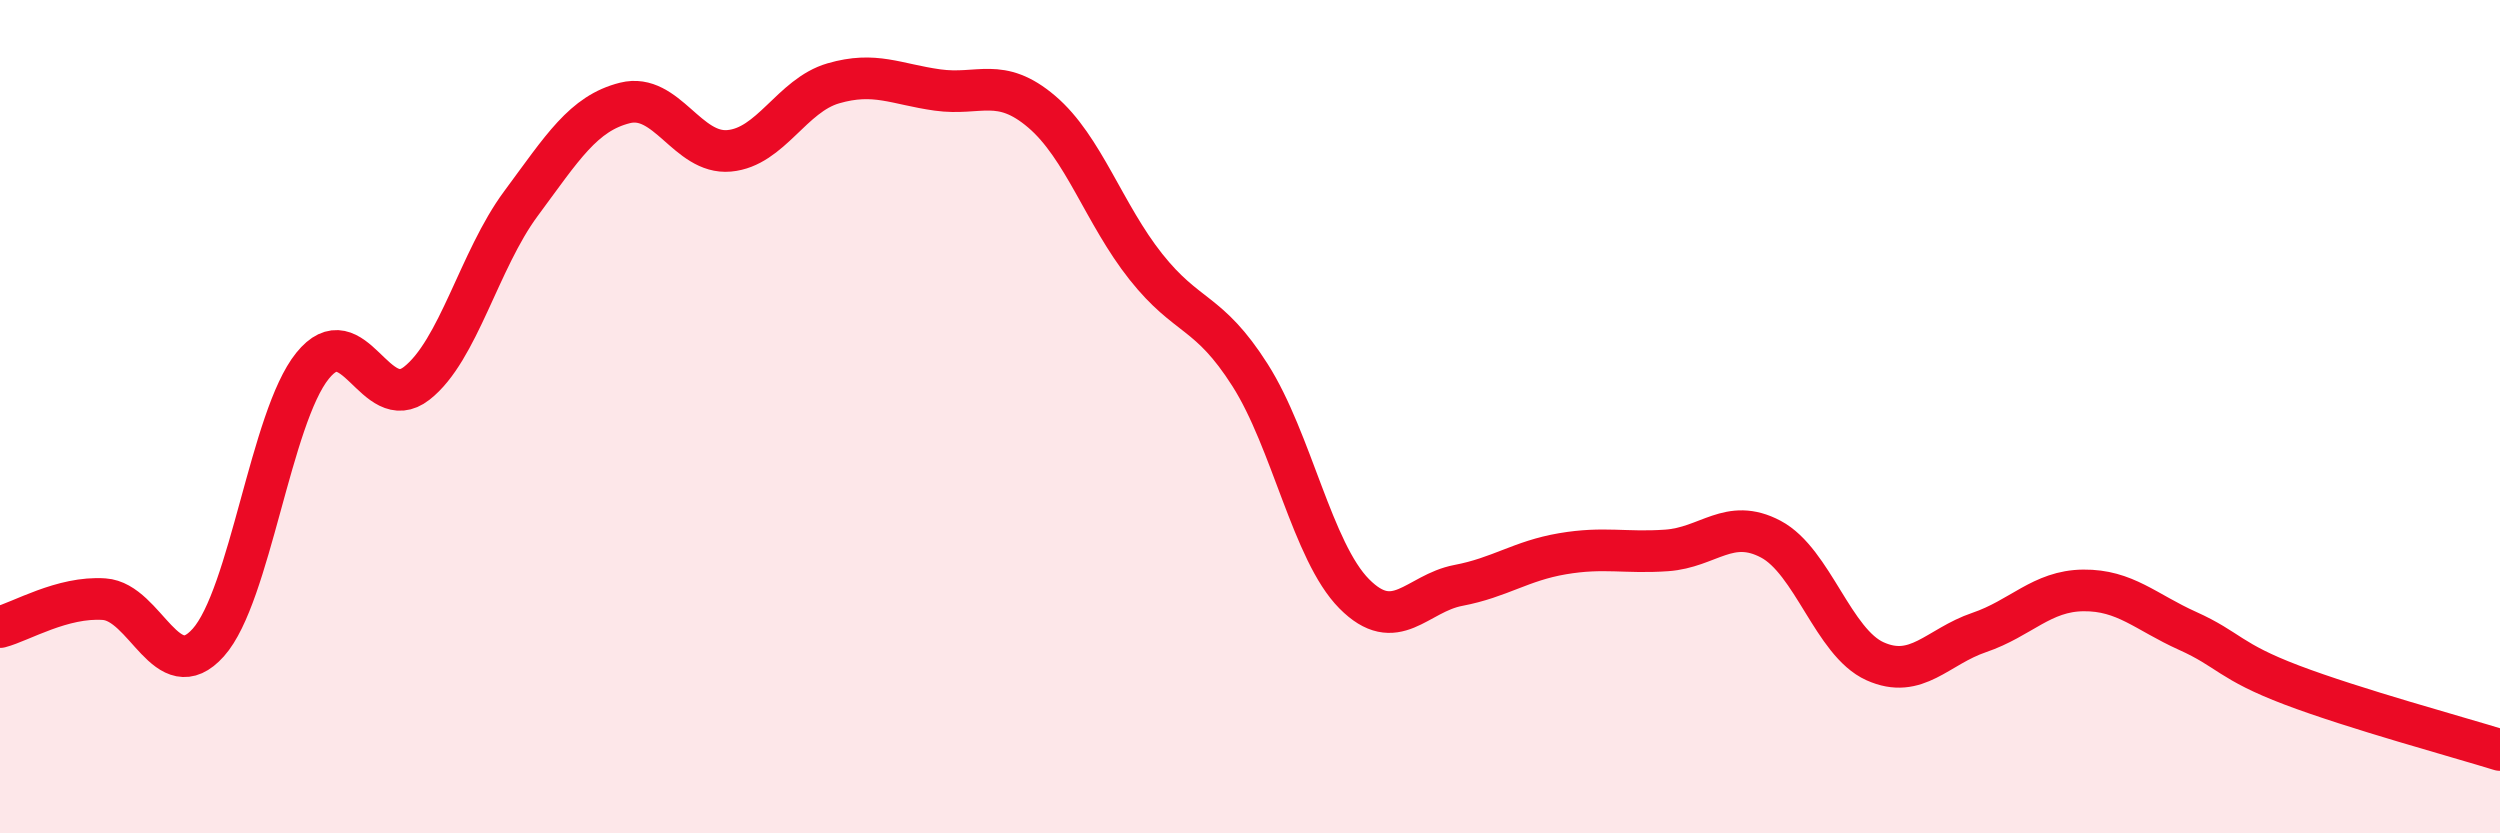 
    <svg width="60" height="20" viewBox="0 0 60 20" xmlns="http://www.w3.org/2000/svg">
      <path
        d="M 0,15.05 C 0.5,14.92 1.5,14.31 2.5,14.38 C 3.5,14.45 4,16.54 5,15.42 C 6,14.3 6.5,10.02 7.5,8.78 C 8.5,7.54 9,9.98 10,9.2 C 11,8.42 11.5,6.24 12.5,4.89 C 13.5,3.54 14,2.72 15,2.47 C 16,2.22 16.5,3.71 17.5,3.62 C 18.5,3.53 19,2.29 20,2 C 21,1.71 21.5,2.02 22.5,2.16 C 23.5,2.3 24,1.83 25,2.68 C 26,3.53 26.5,5.14 27.5,6.4 C 28.5,7.66 29,7.43 30,9 C 31,10.57 31.5,13.24 32.5,14.25 C 33.5,15.26 34,14.24 35,14.05 C 36,13.86 36.5,13.46 37.5,13.29 C 38.5,13.12 39,13.28 40,13.21 C 41,13.14 41.5,12.41 42.5,12.94 C 43.5,13.47 44,15.42 45,15.87 C 46,16.32 46.5,15.52 47.5,15.18 C 48.5,14.84 49,14.18 50,14.17 C 51,14.16 51.5,14.69 52.5,15.14 C 53.5,15.59 53.5,15.87 55,16.44 C 56.5,17.01 59,17.69 60,18L60 20L0 20Z"
        fill="#EB0A25"
        opacity="0.1"
        stroke-linecap="round"
        stroke-linejoin="round"
      />
      <path
        d="M 0,15.05 C 0.5,14.92 1.5,14.31 2.5,14.38 C 3.5,14.45 4,16.54 5,15.42 C 6,14.3 6.5,10.02 7.5,8.78 C 8.5,7.54 9,9.98 10,9.2 C 11,8.42 11.5,6.24 12.5,4.89 C 13.5,3.54 14,2.72 15,2.47 C 16,2.22 16.5,3.71 17.5,3.62 C 18.5,3.53 19,2.29 20,2 C 21,1.71 21.5,2.02 22.5,2.16 C 23.5,2.3 24,1.83 25,2.68 C 26,3.53 26.5,5.14 27.5,6.4 C 28.5,7.66 29,7.43 30,9 C 31,10.57 31.5,13.24 32.5,14.25 C 33.5,15.26 34,14.24 35,14.05 C 36,13.86 36.5,13.46 37.5,13.29 C 38.5,13.12 39,13.28 40,13.21 C 41,13.14 41.5,12.41 42.5,12.94 C 43.5,13.47 44,15.42 45,15.87 C 46,16.32 46.5,15.52 47.5,15.18 C 48.5,14.84 49,14.18 50,14.17 C 51,14.16 51.5,14.69 52.5,15.14 C 53.5,15.59 53.5,15.87 55,16.44 C 56.5,17.01 59,17.69 60,18"
        stroke="#EB0A25"
        stroke-width="1"
        fill="none"
        stroke-linecap="round"
        stroke-linejoin="round"
      />
    </svg>
  